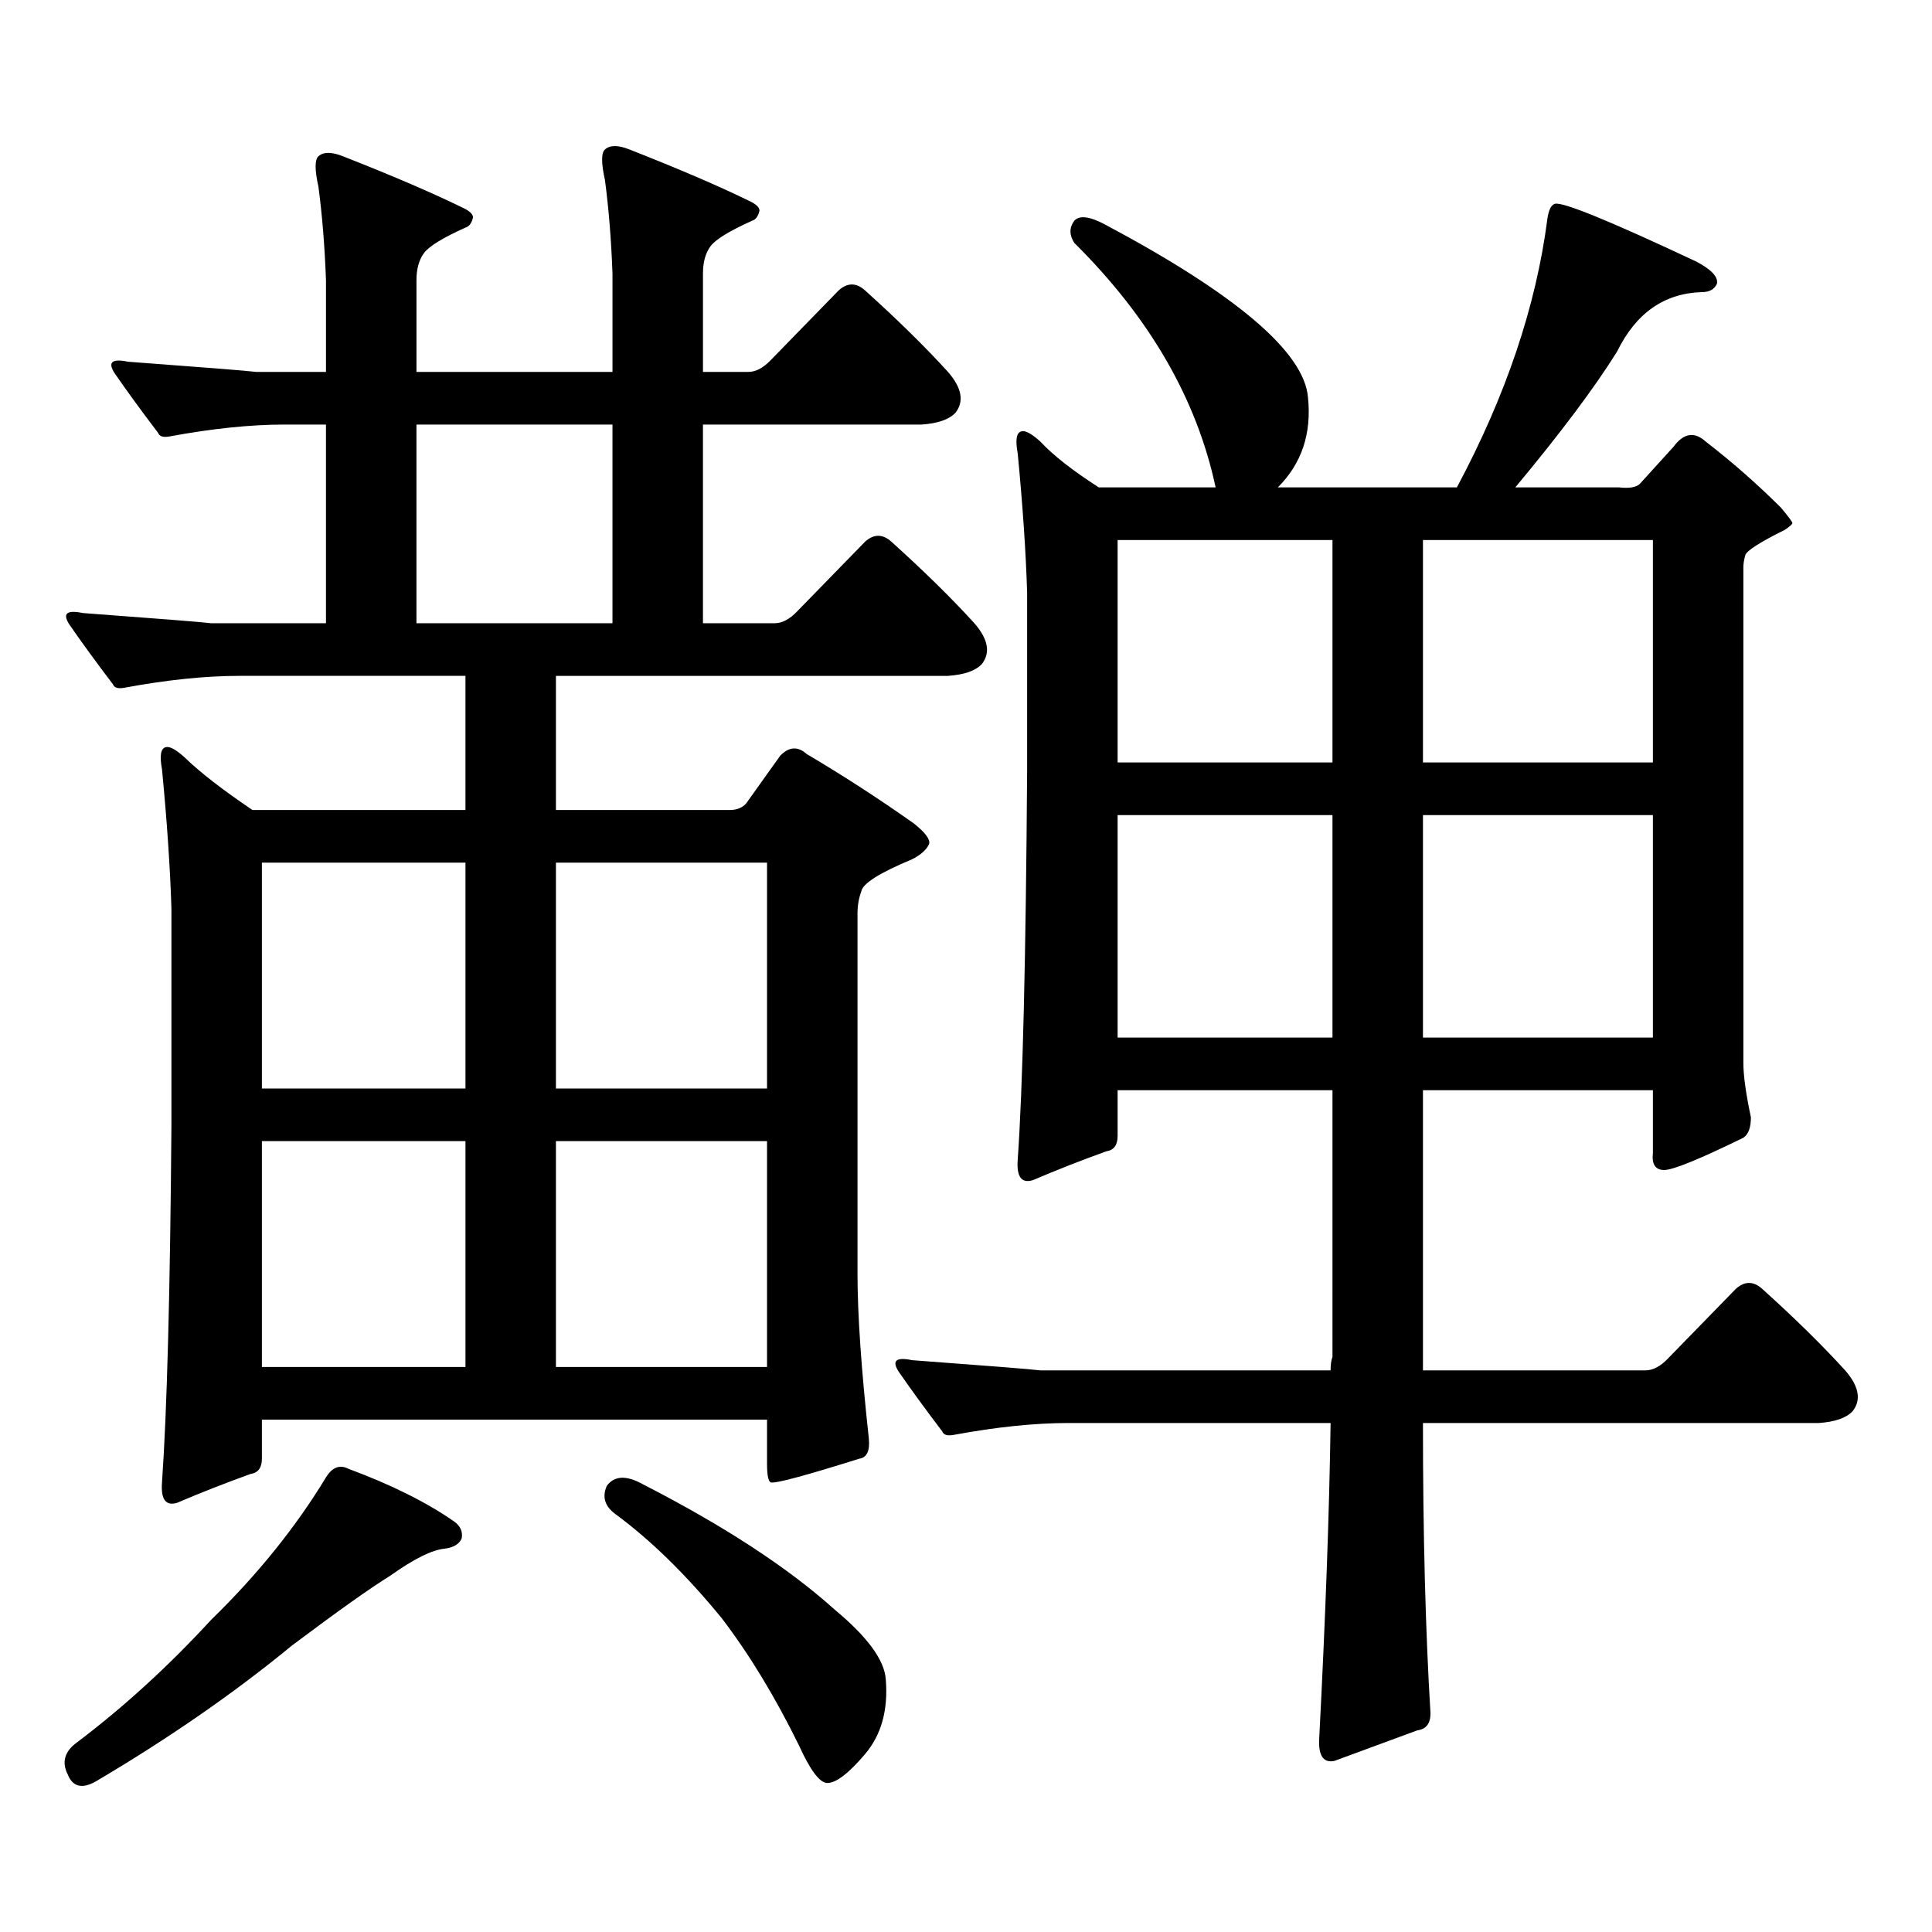 <?xml version="1.0" encoding="utf-8"?>
<!-- Generator: Adobe Illustrator 16.0.0, SVG Export Plug-In . SVG Version: 6.00 Build 0)  -->
<!DOCTYPE svg PUBLIC "-//W3C//DTD SVG 1.1//EN" "http://www.w3.org/Graphics/SVG/1.1/DTD/svg11.dtd">
<svg version="1.1" id="图层_1" xmlns="http://www.w3.org/2000/svg" xmlns:xlink="http://www.w3.org/1999/xlink" x="0px" y="0px"
	 width="1000px" height="1000px" viewBox="0 0 1000 1000" enable-background="new 0 0 1000 1000" xml:space="preserve">
<path d="M180.435,760.277c22.104,8.212,40.319,17.276,54.633,27.246c3.247,2.335,4.543,5.273,3.902,8.789
	c-1.311,2.925-4.237,4.683-8.78,5.273c-6.509,0.577-15.944,5.273-28.292,14.063c-10.411,6.44-27.316,18.457-50.73,36.035
	c-29.923,24.609-63.748,48.038-101.461,70.313c-7.164,4.093-12.042,2.925-14.634-3.516c-3.262-6.454-1.631-12.017,4.878-16.699
	c24.055-18.169,47.148-39.263,69.267-63.281c24.055-23.442,43.901-48.052,59.511-73.828
	C171.975,759.398,175.877,757.942,180.435,760.277z M363.845,322.582h37.072c3.902,0,7.805-2.046,11.707-6.152l35.121-36.035
	c4.543-4.093,9.101-4.093,13.658,0c16.905,15.243,31.219,29.306,42.926,42.188c7.149,8.212,8.445,15.243,3.902,21.094
	c-3.262,3.516-9.115,5.575-17.561,6.152H287.749v69.434h89.754c3.902,0,6.829-1.167,8.78-3.516l17.561-24.609
	c4.543-4.683,9.101-4.972,13.658-0.879c18.856,11.138,37.393,23.153,55.608,36.035c5.854,4.696,8.445,8.212,7.805,10.547
	c-1.311,2.938-4.237,5.575-8.78,7.91c-16.92,7.031-25.7,12.606-26.341,16.699c-1.311,3.516-1.951,7.333-1.951,11.426v186.328
	c0,21.094,1.951,49.521,5.854,85.254c0.641,6.454-0.976,9.97-4.878,10.547c-27.972,8.789-43.261,12.896-45.853,12.305
	c-1.311-0.577-1.951-3.804-1.951-9.668v-22.852H135.558v20.215c0,4.696-1.951,7.333-5.854,7.91
	c-13.018,4.696-25.7,9.668-38.048,14.941c-5.854,1.758-8.46-1.758-7.805-10.547c2.592-36.914,4.223-98.438,4.878-184.57v-112.5
	c-0.655-21.094-2.286-45.112-4.878-72.07c-1.311-7.031-0.655-10.835,1.951-11.426c1.951-0.577,5.198,1.181,9.756,5.273
	c7.805,7.622,19.512,16.699,35.121,27.246h110.241v-69.434h-117.07c-17.561,0-37.407,2.06-59.511,6.152
	c-3.262,0.591-5.213,0-5.854-1.758c-8.46-11.124-15.944-21.382-22.438-30.762c-3.902-5.851-1.631-7.91,6.829-6.152
	c39.664,2.938,61.782,4.696,66.34,5.273h59.511V219.75h-21.463c-17.561,0-37.407,2.06-59.511,6.152c-3.262,0.59-5.213,0-5.854-1.758
	c-8.46-11.124-15.944-21.383-22.438-30.762c-3.902-5.851-1.631-7.91,6.829-6.152c39.664,2.938,61.782,4.696,66.34,5.273h36.097
	v-47.461c-0.655-17.578-1.951-33.688-3.902-48.34c-1.951-8.789-1.951-14.063,0-15.82c2.592-2.335,6.829-2.335,12.683,0
	c25.365,9.97,45.853,18.759,61.462,26.367c3.902,1.758,5.854,3.516,5.854,5.273c-0.655,2.938-1.951,4.696-3.902,5.273
	c-11.707,5.273-18.871,9.668-21.463,13.184c-2.606,3.516-3.902,8.212-3.902,14.063v47.461h101.461v-50.977
	c-0.655-17.578-1.951-33.688-3.902-48.34c-1.951-8.789-1.951-14.063,0-15.82c2.592-2.335,6.829-2.335,12.683,0
	c25.365,9.97,45.853,18.759,61.462,26.367c3.902,1.758,5.854,3.516,5.854,5.273c-0.655,2.938-1.951,4.696-3.902,5.273
	c-11.707,5.273-18.871,9.668-21.463,13.184c-2.606,3.516-3.902,8.212-3.902,14.063v50.977h23.414c3.902,0,7.805-2.047,11.707-6.152
	l35.121-36.035c4.543-4.093,9.101-4.093,13.658,0c16.905,15.243,31.219,29.306,42.926,42.188c7.149,8.212,8.445,15.243,3.902,21.094
	c-3.262,3.516-9.115,5.575-17.561,6.152H363.845V322.582z M240.921,446.508H135.558v116.895h105.363V446.508z M240.921,590.648
	H135.558v116.895h105.363V590.648z M317.017,322.582V219.75H215.556v102.832H317.017z M287.749,563.402h109.266V446.508H287.749
	V563.402z M287.749,707.543h109.266V590.648H287.749V707.543z M314.09,769.066c3.902-5.273,10.076-5.562,18.536-0.879
	c42.271,21.671,75.44,43.354,99.51,65.039c16.905,14.063,25.686,26.065,26.341,36.035c1.296,15.82-2.286,28.702-10.731,38.672
	c-8.46,9.956-14.969,14.941-19.512,14.941c-3.902,0-8.78-6.454-14.634-19.336c-12.362-25.2-25.7-47.173-39.999-65.918
	c-18.216-22.274-36.432-40.142-54.633-53.613C313.114,779.901,311.483,774.917,314.09,769.066z M754.079,252.27
	c25.365-47.461,40.975-93.741,46.828-138.867c0.641-4.684,1.951-7.32,3.902-7.91c3.902-1.168,28.292,8.789,73.169,29.883
	c7.805,4.105,11.372,7.91,10.731,11.426c-1.311,2.938-3.902,4.395-7.805,4.395c-19.512,0.59-34.146,10.849-43.901,30.762
	c-11.707,18.759-29.268,42.188-52.682,70.313h53.657c5.198,0.59,8.78,0,10.731-1.758l17.561-19.336
	c5.198-7.031,10.731-7.91,16.585-2.637c13.658,10.547,26.661,21.973,39.023,34.277c3.902,4.696,5.854,7.333,5.854,7.91
	c0,0.591-1.311,1.758-3.902,3.516c-13.018,6.454-19.847,10.849-20.487,13.184c-0.655,2.349-0.976,4.395-0.976,6.152v256.641
	c0,6.454,1.296,15.82,3.902,28.125c0,5.273-1.311,8.789-3.902,10.547c-22.773,11.138-36.432,16.699-40.975,16.699
	c-4.558,0-6.509-2.925-5.854-8.789v-32.52H736.519v145.02h115.119c3.902,0,7.805-2.046,11.707-6.152l35.121-36.035
	c4.543-4.093,9.101-4.093,13.658,0c16.905,15.243,31.219,29.306,42.926,42.188c7.149,8.212,8.445,15.243,3.902,21.094
	c-3.262,3.516-9.115,5.575-17.561,6.152H736.519c0,57.417,1.296,107.515,3.902,150.293c0,5.273-2.286,8.198-6.829,8.789
	l-42.926,15.82c-5.854,1.167-8.46-2.938-7.805-12.305c3.247-62.704,5.198-116.895,5.854-162.598H553.108
	c-17.561,0-37.407,2.06-59.511,6.152c-3.262,0.591-5.213,0-5.854-1.758c-8.46-11.124-15.944-21.382-22.438-30.762
	c-3.902-5.851-1.631-7.91,6.829-6.152c39.664,2.938,61.782,4.696,66.34,5.273h150.24c0-2.925,0.32-5.273,0.976-7.031V564.281
	H578.474v23.73c0,4.696-1.951,7.333-5.854,7.91c-13.018,4.696-25.7,9.668-38.048,14.941c-5.854,1.758-8.46-1.758-7.805-10.547
	c2.592-36.914,4.223-104.288,4.878-202.148v-91.406c-0.655-21.094-2.286-45.113-4.878-72.07c-1.311-7.031-0.655-10.836,1.951-11.426
	c1.951-0.577,5.198,1.181,9.756,5.273c6.494,7.031,16.585,14.941,30.243,23.73h60.486c-9.756-45.703-34.146-87.891-73.169-126.563
	c-2.606-4.093-2.606-7.91,0-11.426c2.592-2.926,7.805-2.335,15.609,1.758c68.291,36.337,103.412,66.22,105.363,89.648
	c1.951,18.759-3.262,34.277-15.609,46.582H754.079z M689.69,279.516H578.474v115.137H689.69V279.516z M689.69,421.898H578.474
	v115.137H689.69V421.898z M736.519,394.652H855.54V279.516H736.519V394.652z M736.519,537.035H855.54V421.898H736.519V537.035z"/>
</svg>
